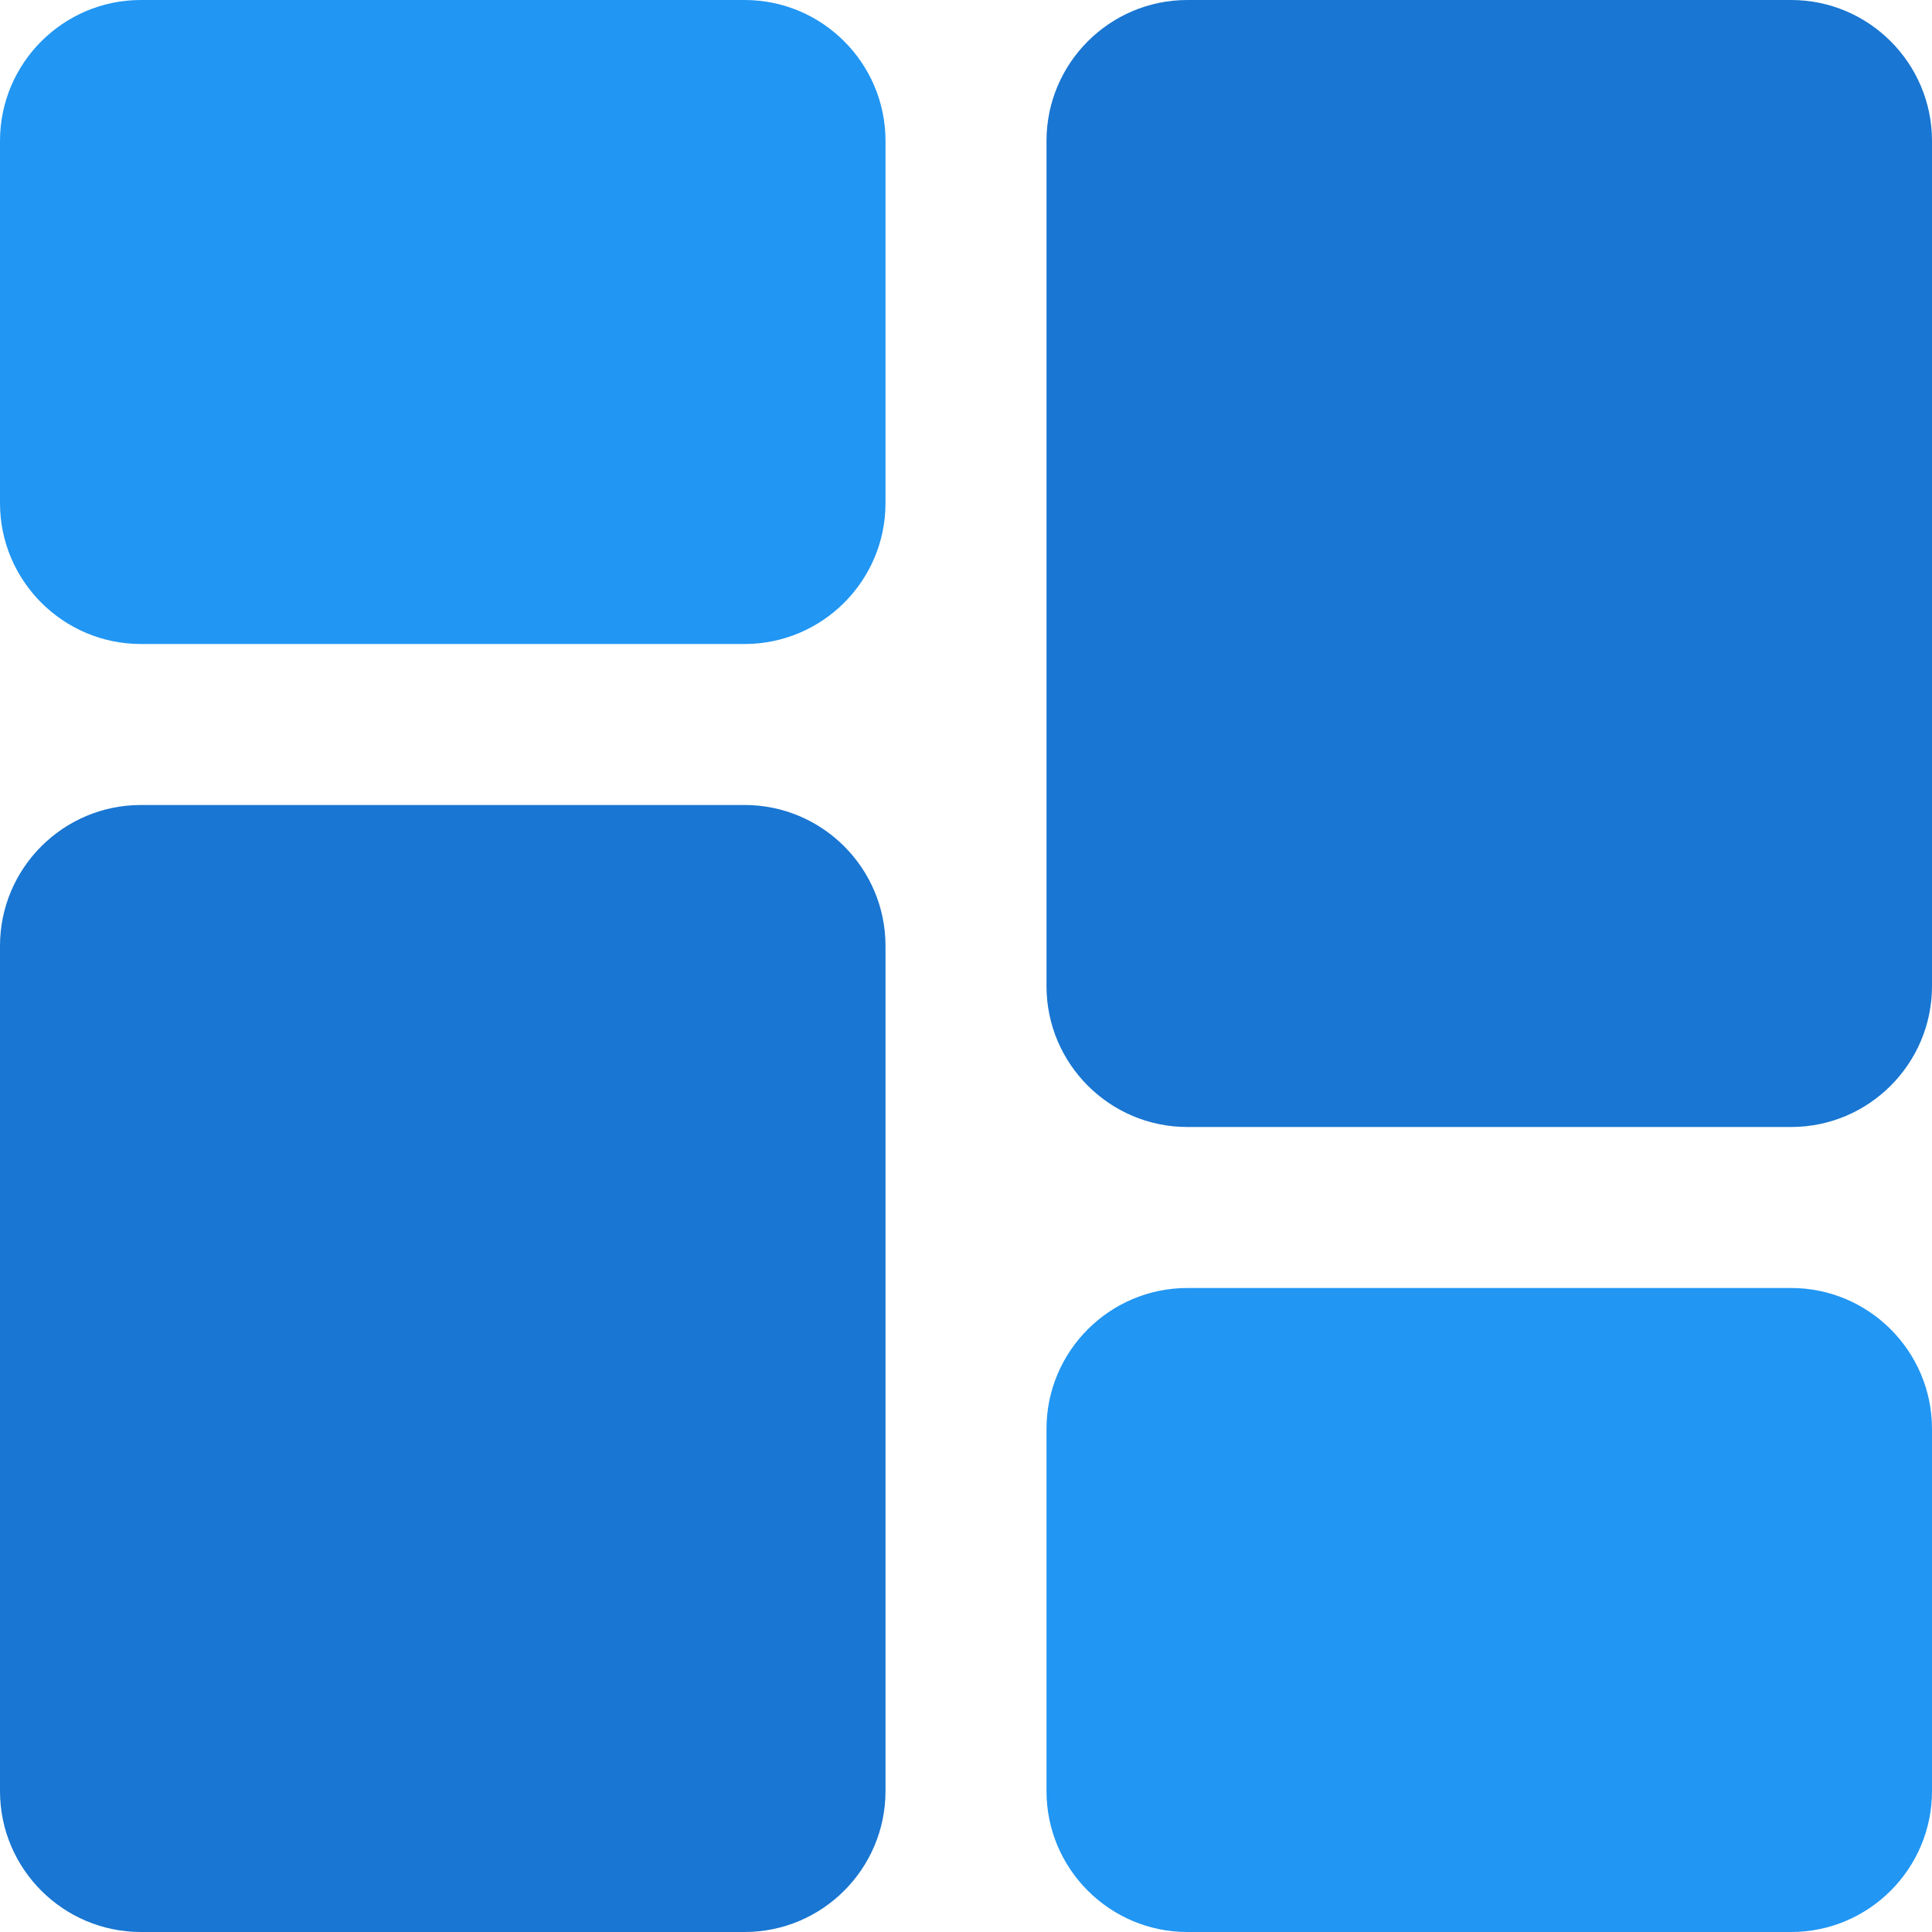 <svg xmlns="http://www.w3.org/2000/svg" width="128" height="128" viewBox="0 0 24 24"><path fill="#2196f3" d="M9.25 0h-7.5C.785 0 0 .785 0 1.75v4.5C0 7.215.785 8 1.75 8h7.5C10.215 8 11 7.215 11 6.25v-4.5C11 .785 10.215 0 9.25 0z"/><path fill="#1976d2" d="M9.25 10h-7.5C.785 10 0 10.785 0 11.75v10.5C0 23.215.785 24 1.75 24h7.5c.965 0 1.75-.785 1.75-1.75v-10.5c0-.965-.785-1.75-1.75-1.75z"/><path fill="#2196f3" d="M22.25 16h-7.5c-.965 0-1.75.785-1.75 1.75v4.5c0 .965.785 1.75 1.75 1.75h7.5c.965 0 1.75-.785 1.75-1.75v-4.5c0-.965-.785-1.75-1.75-1.75z"/><path fill="#1976d2" d="M22.25 0h-7.5C13.785 0 13 .785 13 1.75v10.5c0 .965.785 1.75 1.75 1.75h7.5c.965 0 1.75-.785 1.75-1.75V1.75C24 .785 23.215 0 22.25 0z"/></svg>